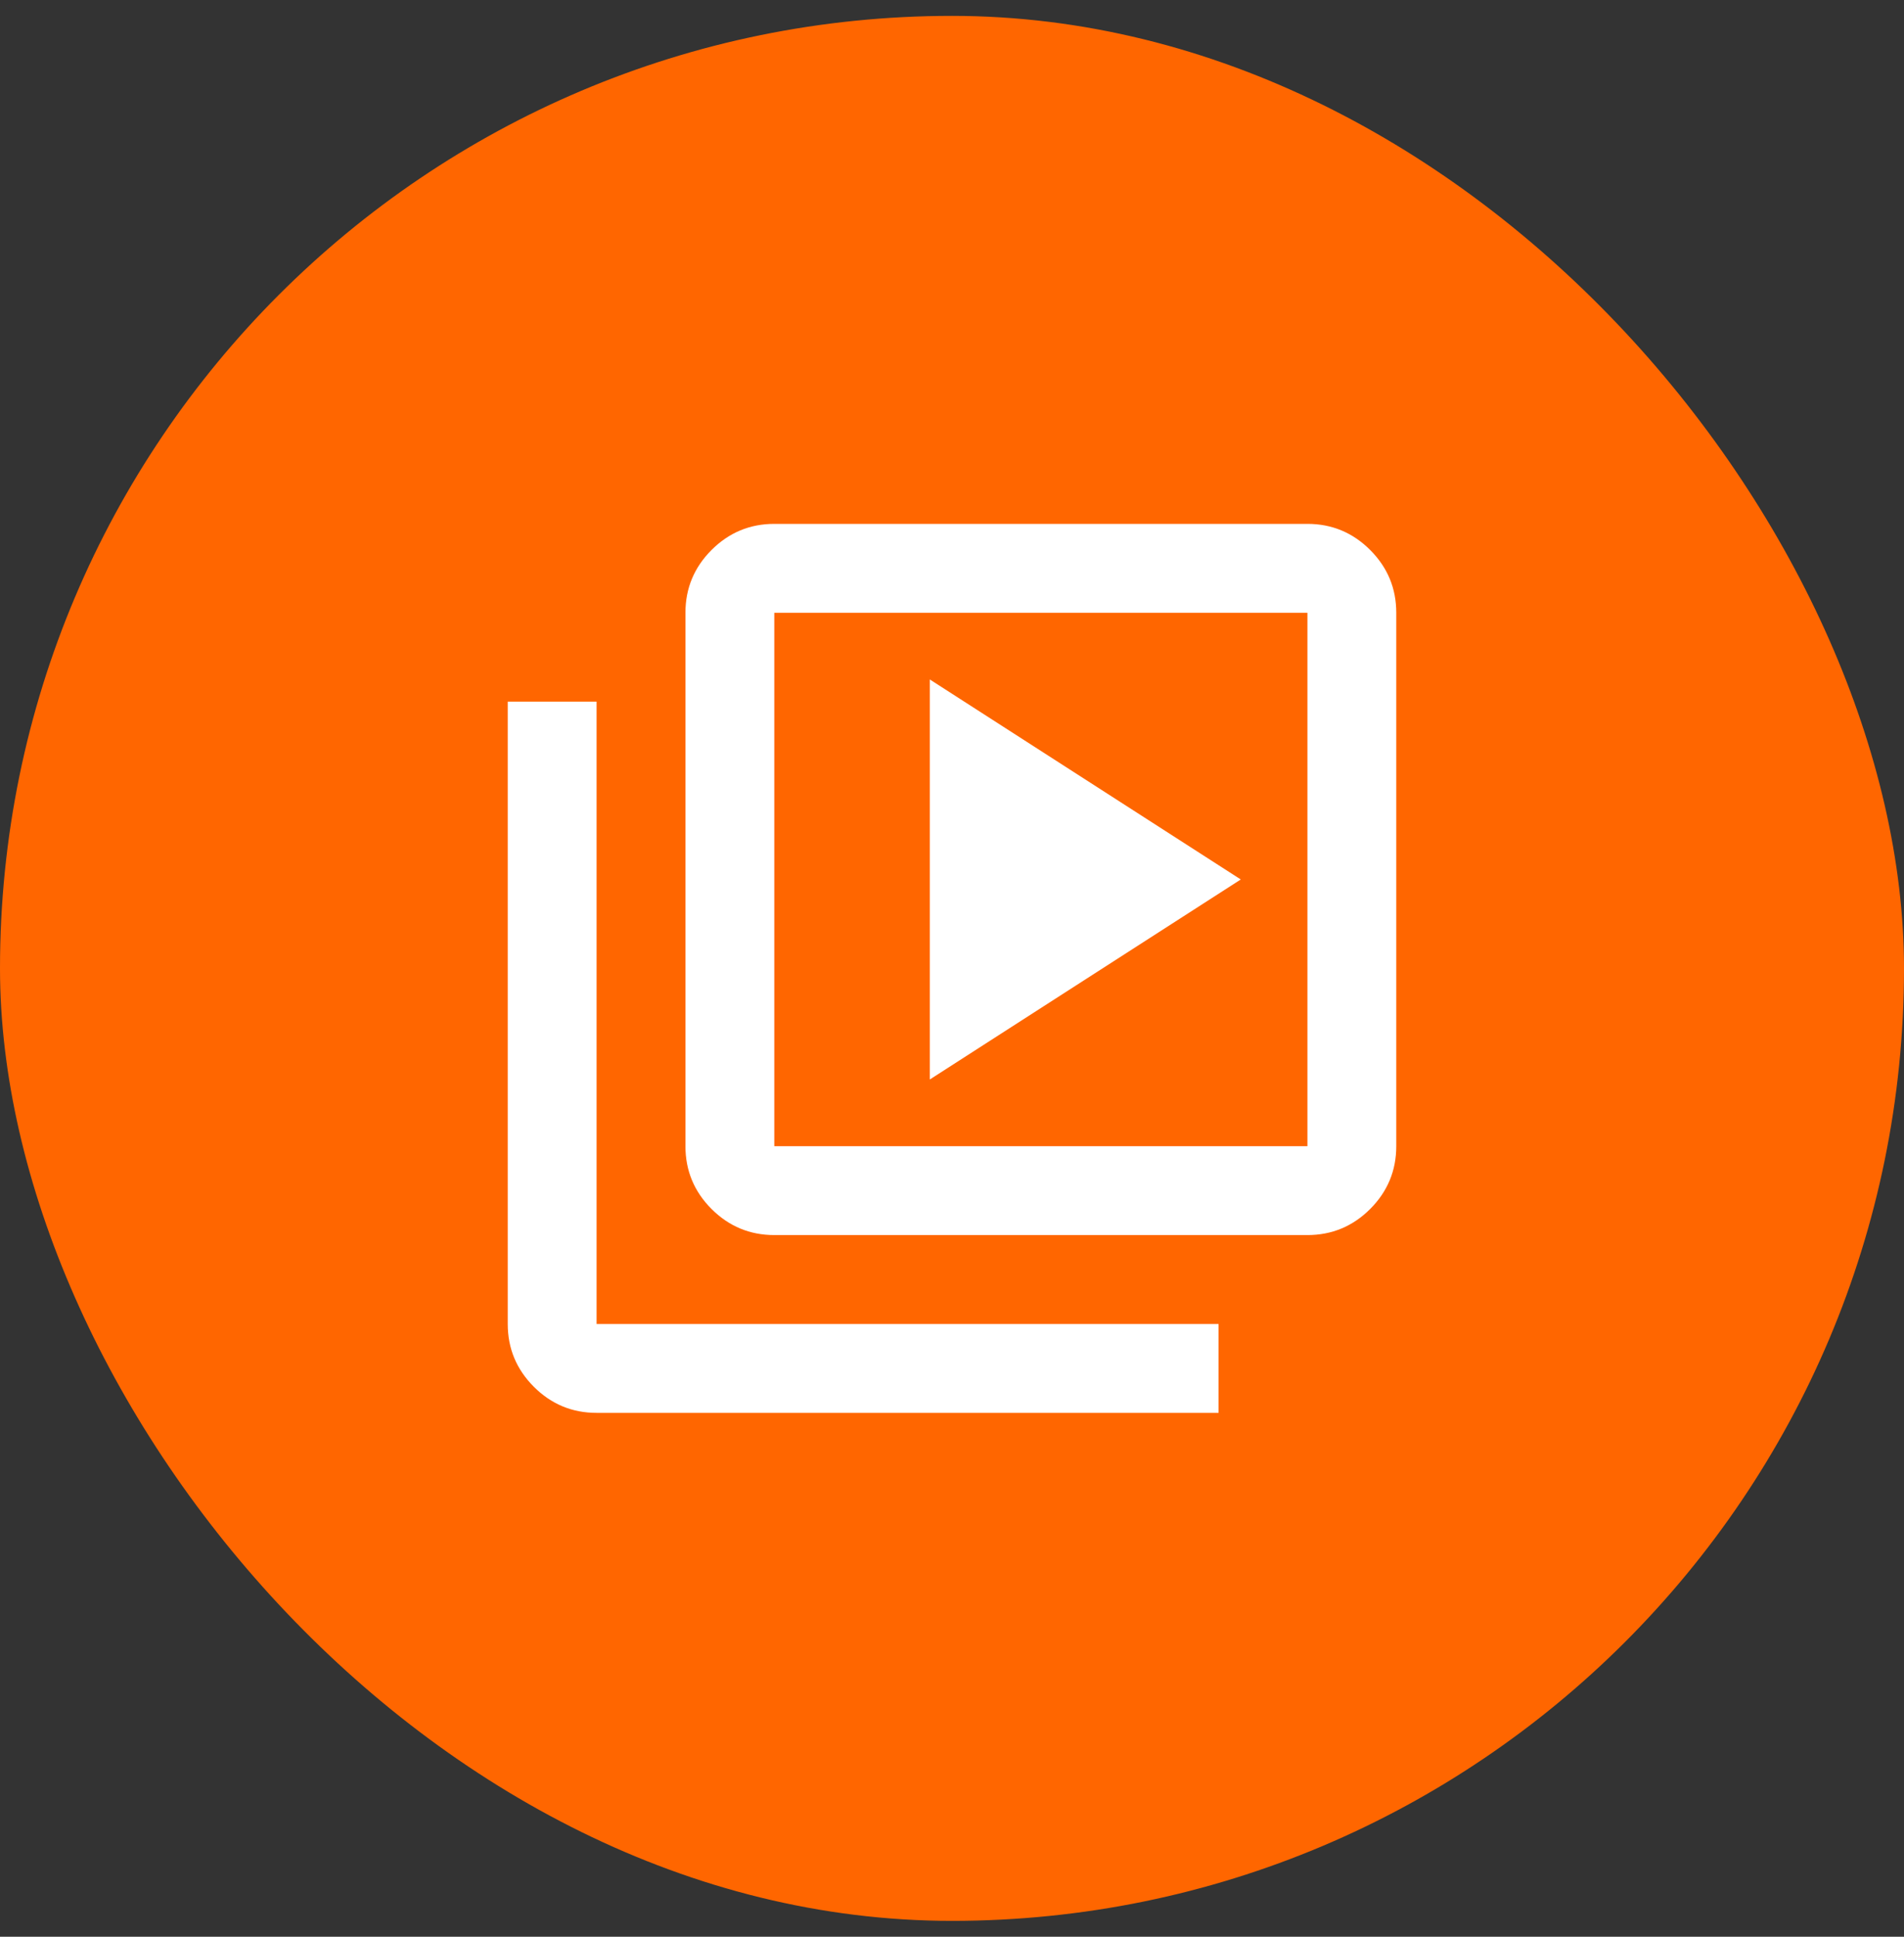 <svg width="60" height="61" viewBox="0 0 60 61" fill="none" xmlns="http://www.w3.org/2000/svg">
<rect x="0" y="0" width="60" height="61" fill="#333333" stroke="none"/>
<g clip-path="url(#clip0_1069_2347)">
<rect y="0.5" width="60" height="60" rx="30" fill="#FF6600"/>
<path d="M29.3 34L39.1 27.7L29.3 21.4V34ZM24.4 38.9C23.63 38.9 22.971 38.626 22.422 38.078C21.874 37.529 21.6 36.87 21.6 36.1V19.3C21.6 18.53 21.874 17.871 22.422 17.323C22.971 16.774 23.63 16.5 24.4 16.5H41.2C41.97 16.5 42.629 16.774 43.178 17.323C43.726 17.871 44 18.53 44 19.3V36.1C44 36.87 43.726 37.529 43.178 38.078C42.629 38.626 41.97 38.9 41.2 38.9H24.4ZM24.4 36.1H41.2V19.3H24.4V36.1ZM18.8 44.5C18.03 44.5 17.371 44.226 16.823 43.678C16.274 43.129 16 42.47 16 41.7V22.1H18.8V41.7H38.4V44.5H18.8Z" fill="white"/>
</g>
<defs>
<clipPath id="clip0_1069_2347">
<rect width="60" height="60" fill="white" transform="translate(0 0.5)"/>
</clipPath>
</defs>
</svg>
